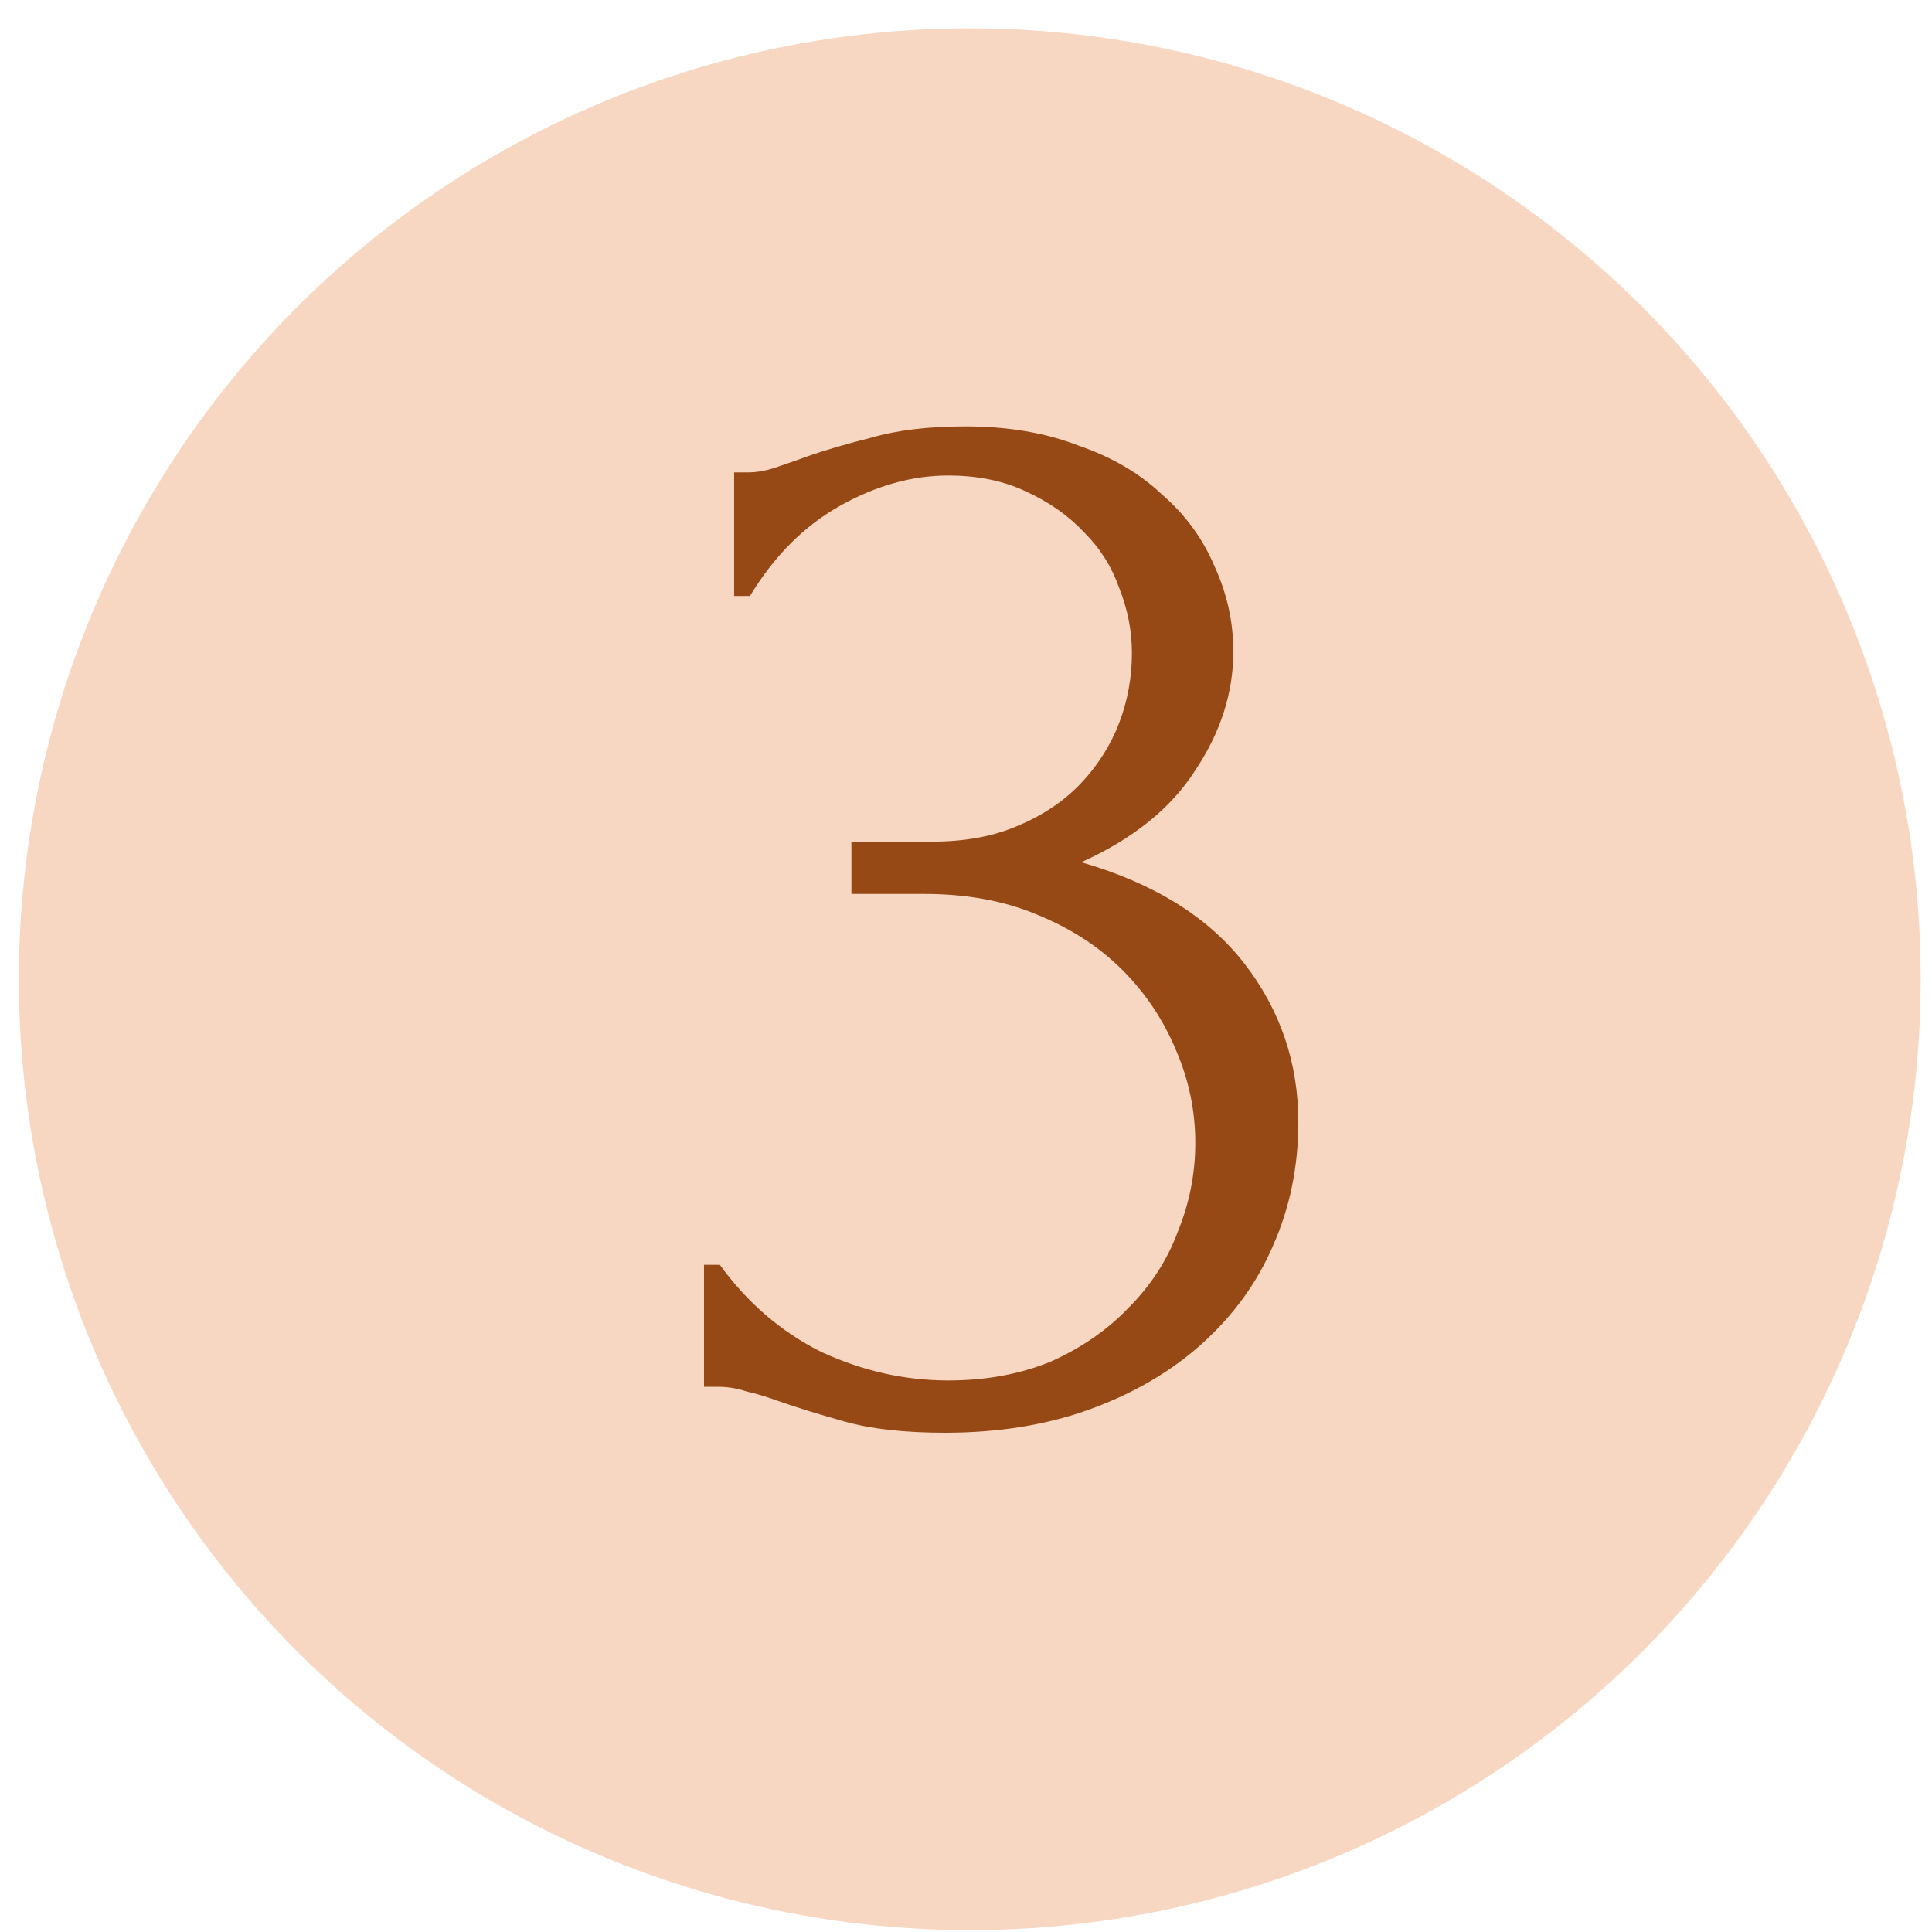 <?xml version="1.0" encoding="UTF-8"?> <svg xmlns="http://www.w3.org/2000/svg" width="64" height="64" viewBox="0 0 64 64" fill="none"><circle cx="32.125" cy="32.438" r="31.5" fill="#F7D6C2"></circle><path d="M24.319 15.648H24.791C25.071 15.648 25.369 15.595 25.684 15.49C25.999 15.385 26.349 15.262 26.734 15.123C27.329 14.912 28.046 14.703 28.886 14.492C29.726 14.248 30.759 14.125 31.984 14.125C33.384 14.125 34.626 14.335 35.711 14.755C36.831 15.14 37.759 15.682 38.494 16.383C39.264 17.047 39.841 17.835 40.226 18.745C40.646 19.655 40.856 20.6 40.856 21.58C40.856 22.945 40.436 24.258 39.596 25.517C38.791 26.777 37.531 27.793 35.816 28.562C38.231 29.262 40.034 30.383 41.224 31.922C42.414 33.462 43.009 35.212 43.009 37.172C43.009 38.642 42.729 40.008 42.169 41.267C41.644 42.492 40.856 43.578 39.806 44.523C38.791 45.432 37.566 46.15 36.131 46.675C34.696 47.2 33.086 47.462 31.301 47.462C29.971 47.462 28.869 47.34 27.994 47.095C27.119 46.85 26.384 46.623 25.789 46.413C25.404 46.273 25.054 46.167 24.739 46.097C24.424 45.992 24.109 45.94 23.794 45.94H23.321V41.898H23.846C24.756 43.157 25.876 44.12 27.206 44.785C28.571 45.415 29.971 45.73 31.406 45.73C32.666 45.73 33.804 45.52 34.819 45.1C35.834 44.645 36.691 44.05 37.391 43.315C38.126 42.58 38.669 41.74 39.019 40.795C39.404 39.85 39.596 38.87 39.596 37.855C39.596 36.805 39.386 35.79 38.966 34.81C38.546 33.795 37.951 32.903 37.181 32.133C36.411 31.363 35.466 30.75 34.346 30.295C33.261 29.84 32.019 29.613 30.619 29.613H28.204V27.88H30.881C31.966 27.88 32.911 27.705 33.716 27.355C34.556 27.005 35.256 26.532 35.816 25.938C36.376 25.343 36.796 24.677 37.076 23.942C37.356 23.207 37.496 22.438 37.496 21.633C37.496 20.898 37.356 20.18 37.076 19.48C36.831 18.78 36.446 18.168 35.921 17.642C35.396 17.082 34.749 16.628 33.979 16.277C33.244 15.928 32.386 15.752 31.406 15.752C30.216 15.752 29.026 16.085 27.836 16.75C26.646 17.415 25.649 18.413 24.844 19.742H24.319V15.648Z" fill="#964914"></path></svg> 